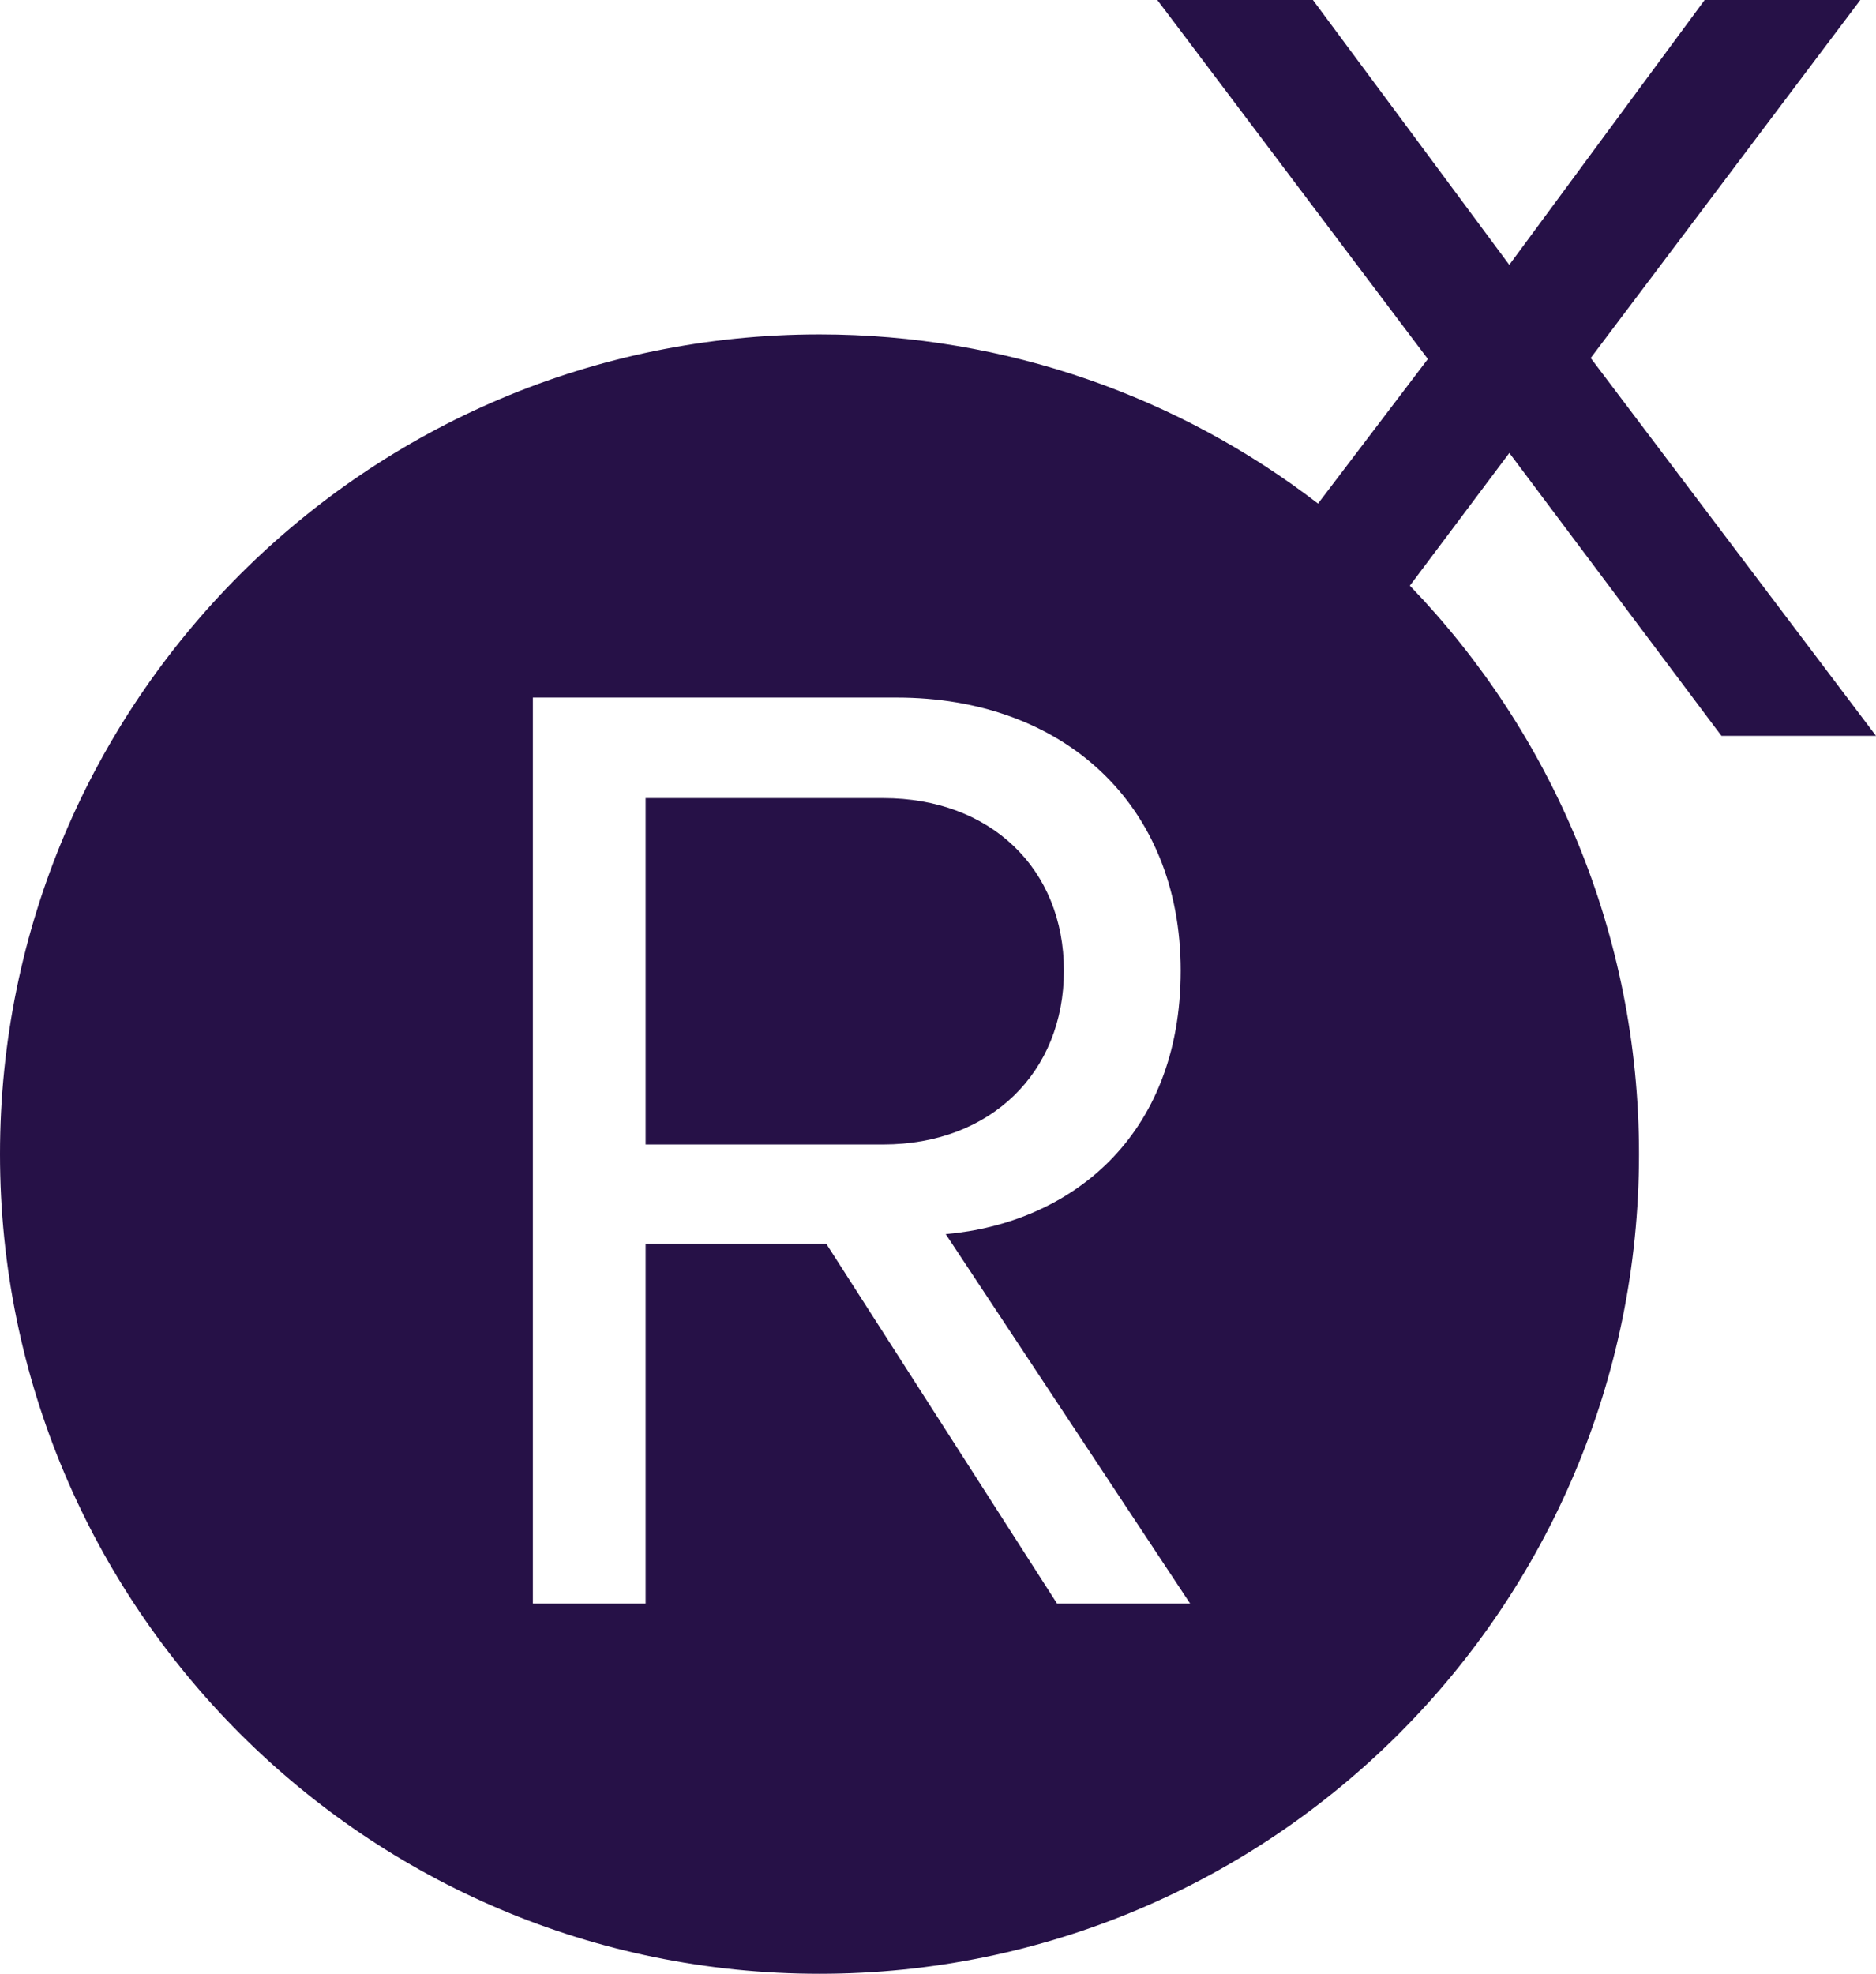 <svg xmlns="http://www.w3.org/2000/svg" version="1.1" xmlns:xlink="http://www.w3.org/1999/xlink" xmlns:svgjs="http://svgjs.com/svgjs" width="265.41" height="279.18"><svg id="SvgjsSvg1001" data-name="Layer 2" xmlns="http://www.w3.org/2000/svg" viewBox="0 0 265.41 279.18">
  <defs>
    <style>
      .cls-1 {
        fill: #261147;
      }
    </style>
  </defs>
  <g id="SvgjsG1000" data-name="Layer 1">
    <g>
      <path class="cls-1" d="m261.98,99.54l-36.93-48.9,34.72-46.1,3.42-4.54h-22.02l-.85,1.15-26.79,36.31L186.6,1.15l-.85-1.15h-22.02l3.43,4.54,34.85,46.24-15.54,20.45c-19.54-15.01-43.99-23.93-70.53-23.93C51.9,47.3,0,99.21,0,163.24s51.9,115.94,115.94,115.94,115.94-51.91,115.94-115.94c0-31.22-12.34-59.56-32.42-80.4l14.08-18.77,29.15,38.88.86,1.13h21.86l-3.43-4.54Zm-112.43,127.28l-32.66-50.91h-25.55v50.91h-15.95V98.67h51.49c23.44,0,40.16,14.98,40.16,38.62s-15.76,35.74-33.24,37.27l34.58,52.26h-18.83Z"></path>
      <path class="cls-1" d="m150.52,137.29c0,14.41-10.38,24.59-25.56,24.59h-33.62v-48.99h33.62c15.18,0,25.56,9.99,25.56,24.4Z"></path>
    </g>
  </g>
</svg><style>@media (prefers-color-scheme: light) { :root { filter: none; } }
</style></svg>